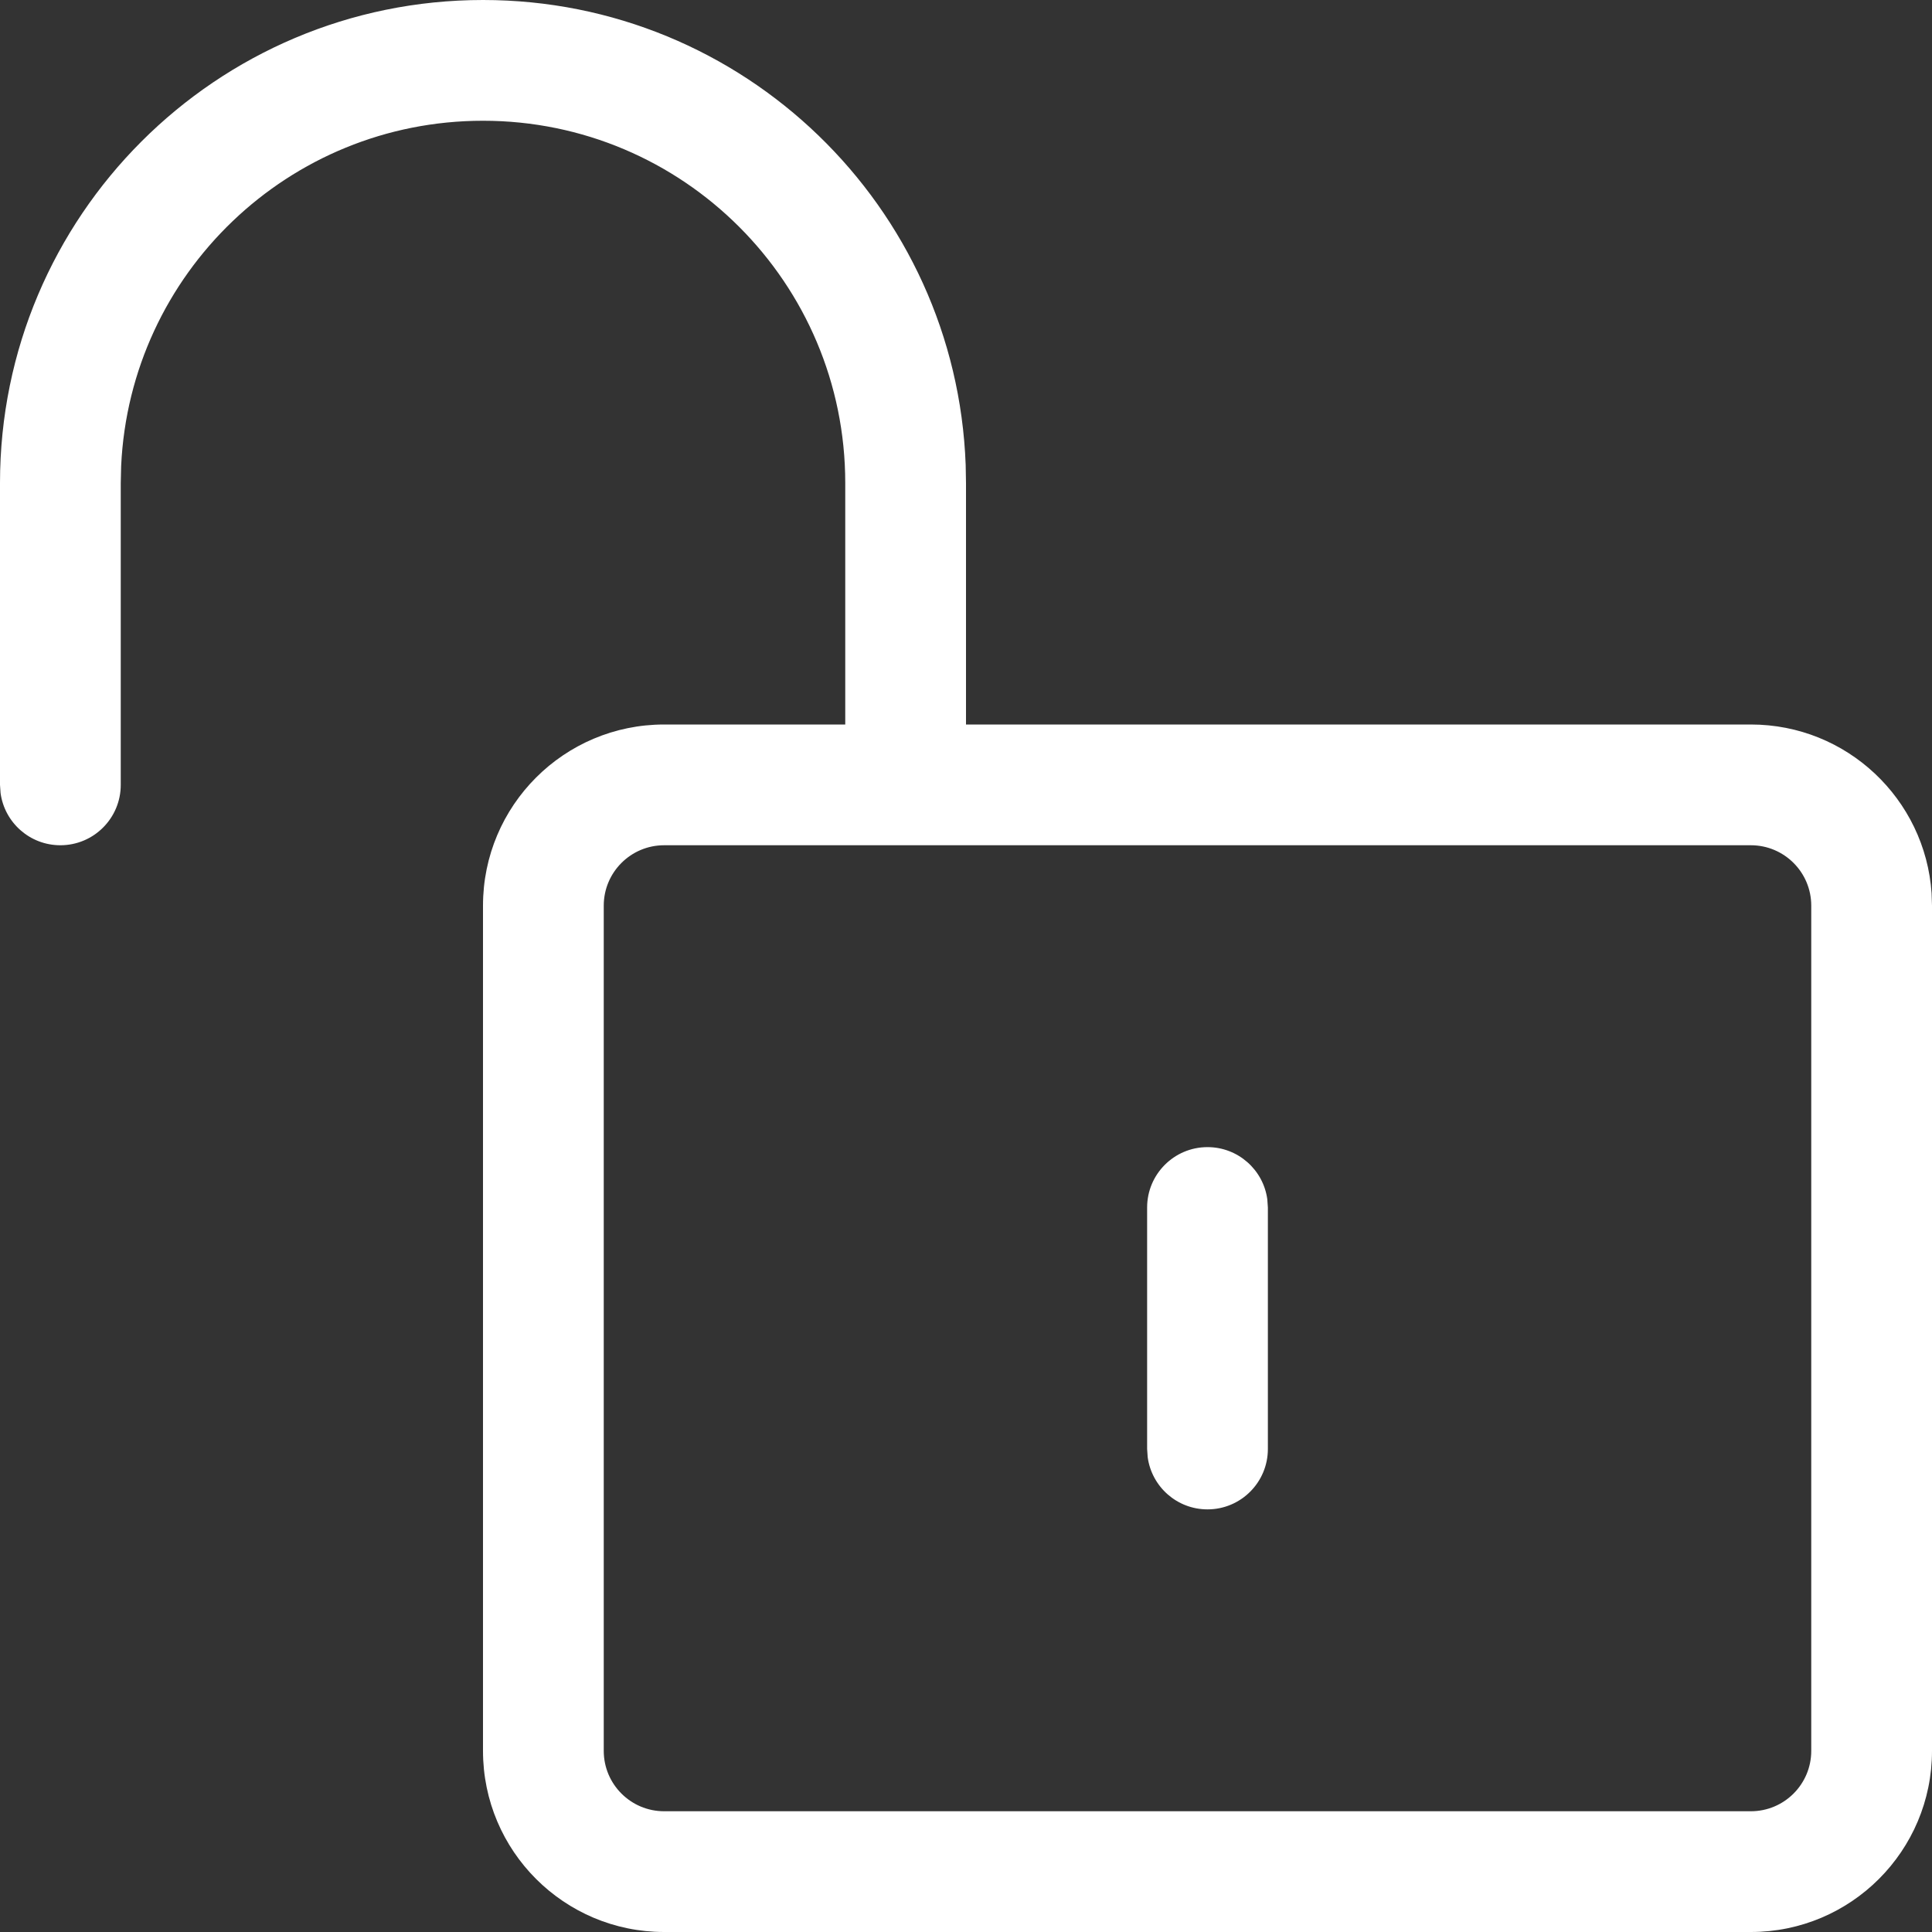 <svg width="48" height="48" viewBox="0 0 48 48" fill="none" xmlns="http://www.w3.org/2000/svg">
<rect x="0" y="0" width="48" height="48" fill="#333333" stroke="none"/>
<path d="M12 0C18.477 0 23.755 5.131 23.992 11.55L24 12V18H43.5C45.882 18 47.831 19.85 47.99 22.192L48 22.5V43.5C48 45.985 45.985 48 43.5 48H16.5C14.015 48 12 45.985 12 43.5V22.5C12 20.015 14.015 18 16.5 18H21V12C21 7.029 16.971 3 12 3C7.171 3 3.231 6.802 3.01 11.576L3 12V19.5C3 20.328 2.328 21 1.5 21C0.741 21 0.113 20.436 0.014 19.703L0 19.5V12C0 5.373 5.373 0 12 0ZM43.5 21H16.5C15.672 21 15 21.672 15 22.5V43.5C15 44.328 15.672 45 16.5 45H43.5C44.328 45 45 44.328 45 43.5V22.5C45 21.672 44.328 21 43.5 21ZM30 28.5C30.759 28.5 31.387 29.064 31.486 29.797L31.5 30V36C31.5 36.828 30.828 37.5 30 37.5C29.241 37.5 28.613 36.936 28.514 36.203L28.5 36V30C28.5 29.172 29.172 28.5 30 28.5Z" fill="white"/>
</svg>
